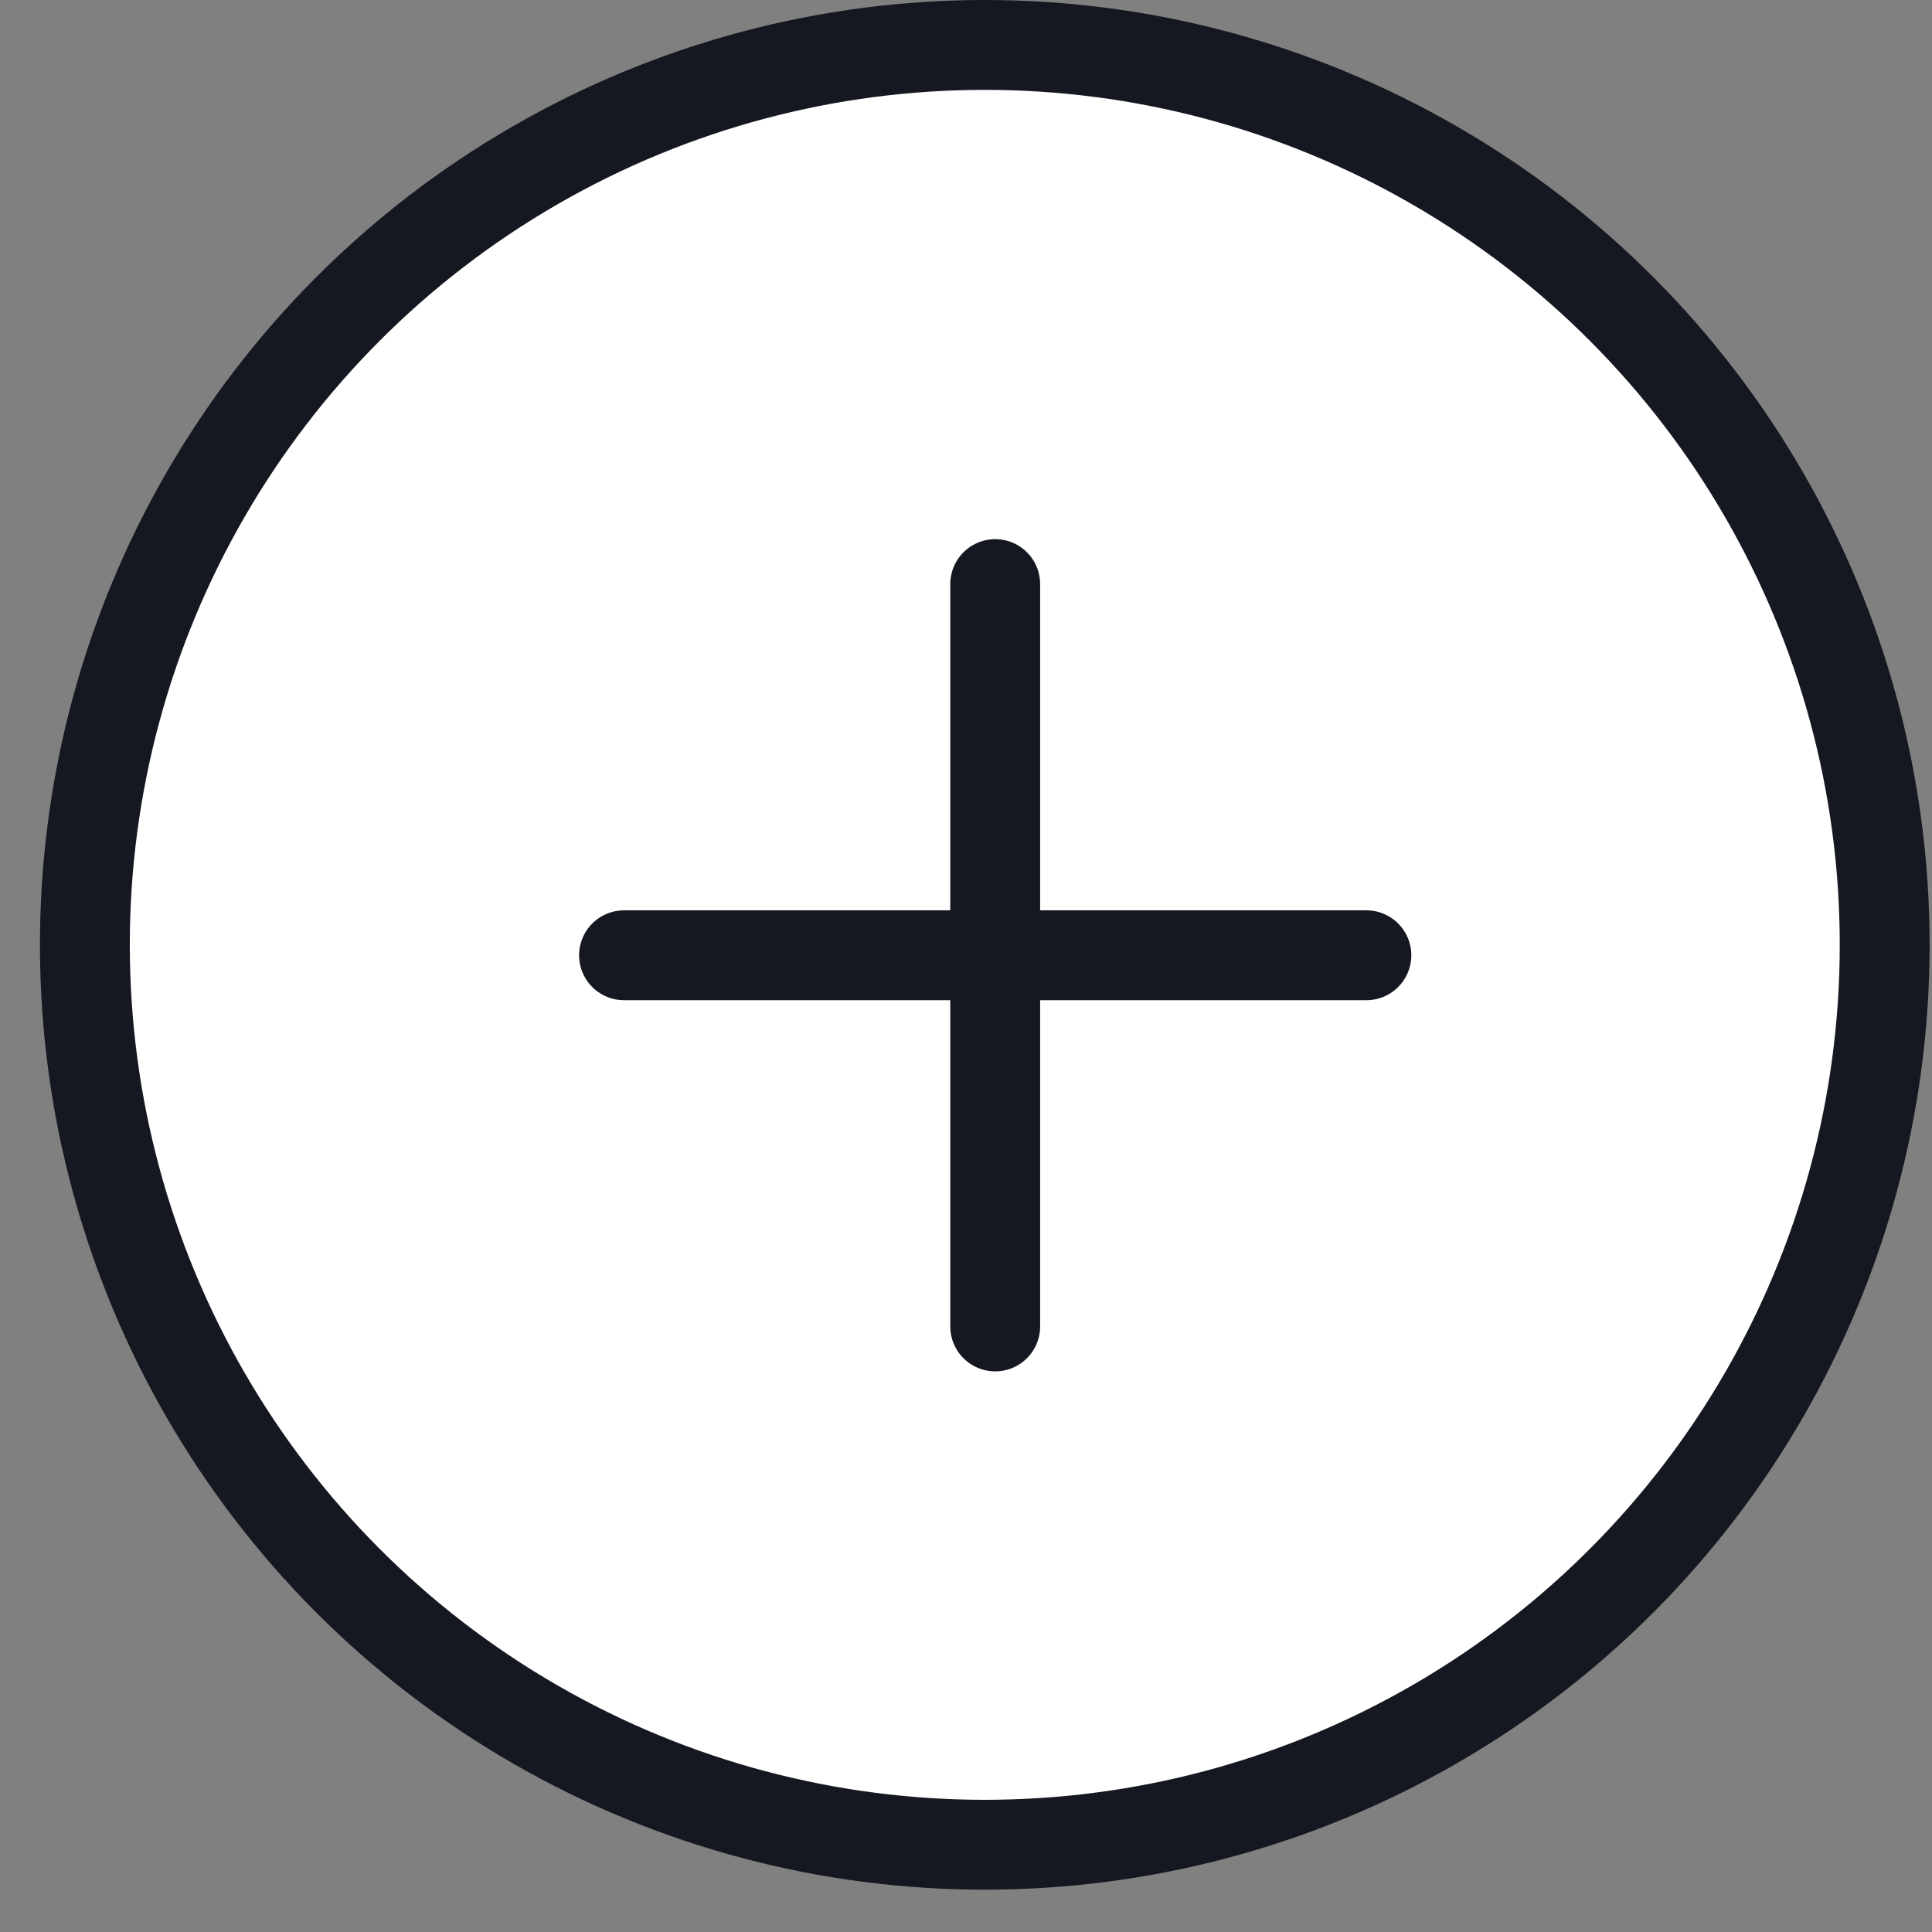 <svg width="43" height="43" viewBox="0 0 43 43" fill="none" xmlns="http://www.w3.org/2000/svg">
<rect x="0" y="0" width="43" height="43" fill="#808080" stroke="none"/>
<g id="Group 513180">
<circle id="Ellipse 104" cx="21.918" cy="21.029" r="20.029" fill="white" stroke="#161821" stroke-width="2"/>
<g id="Group 513179">
<path id="Vector 58" d="M22.15 13V29.522" stroke="#161821" stroke-width="2" stroke-linecap="round"/>
<path id="Vector 59" d="M13.889 21.261L30.411 21.261" stroke="#161821" stroke-width="2" stroke-linecap="round"/>
</g>
</g>
</svg>
